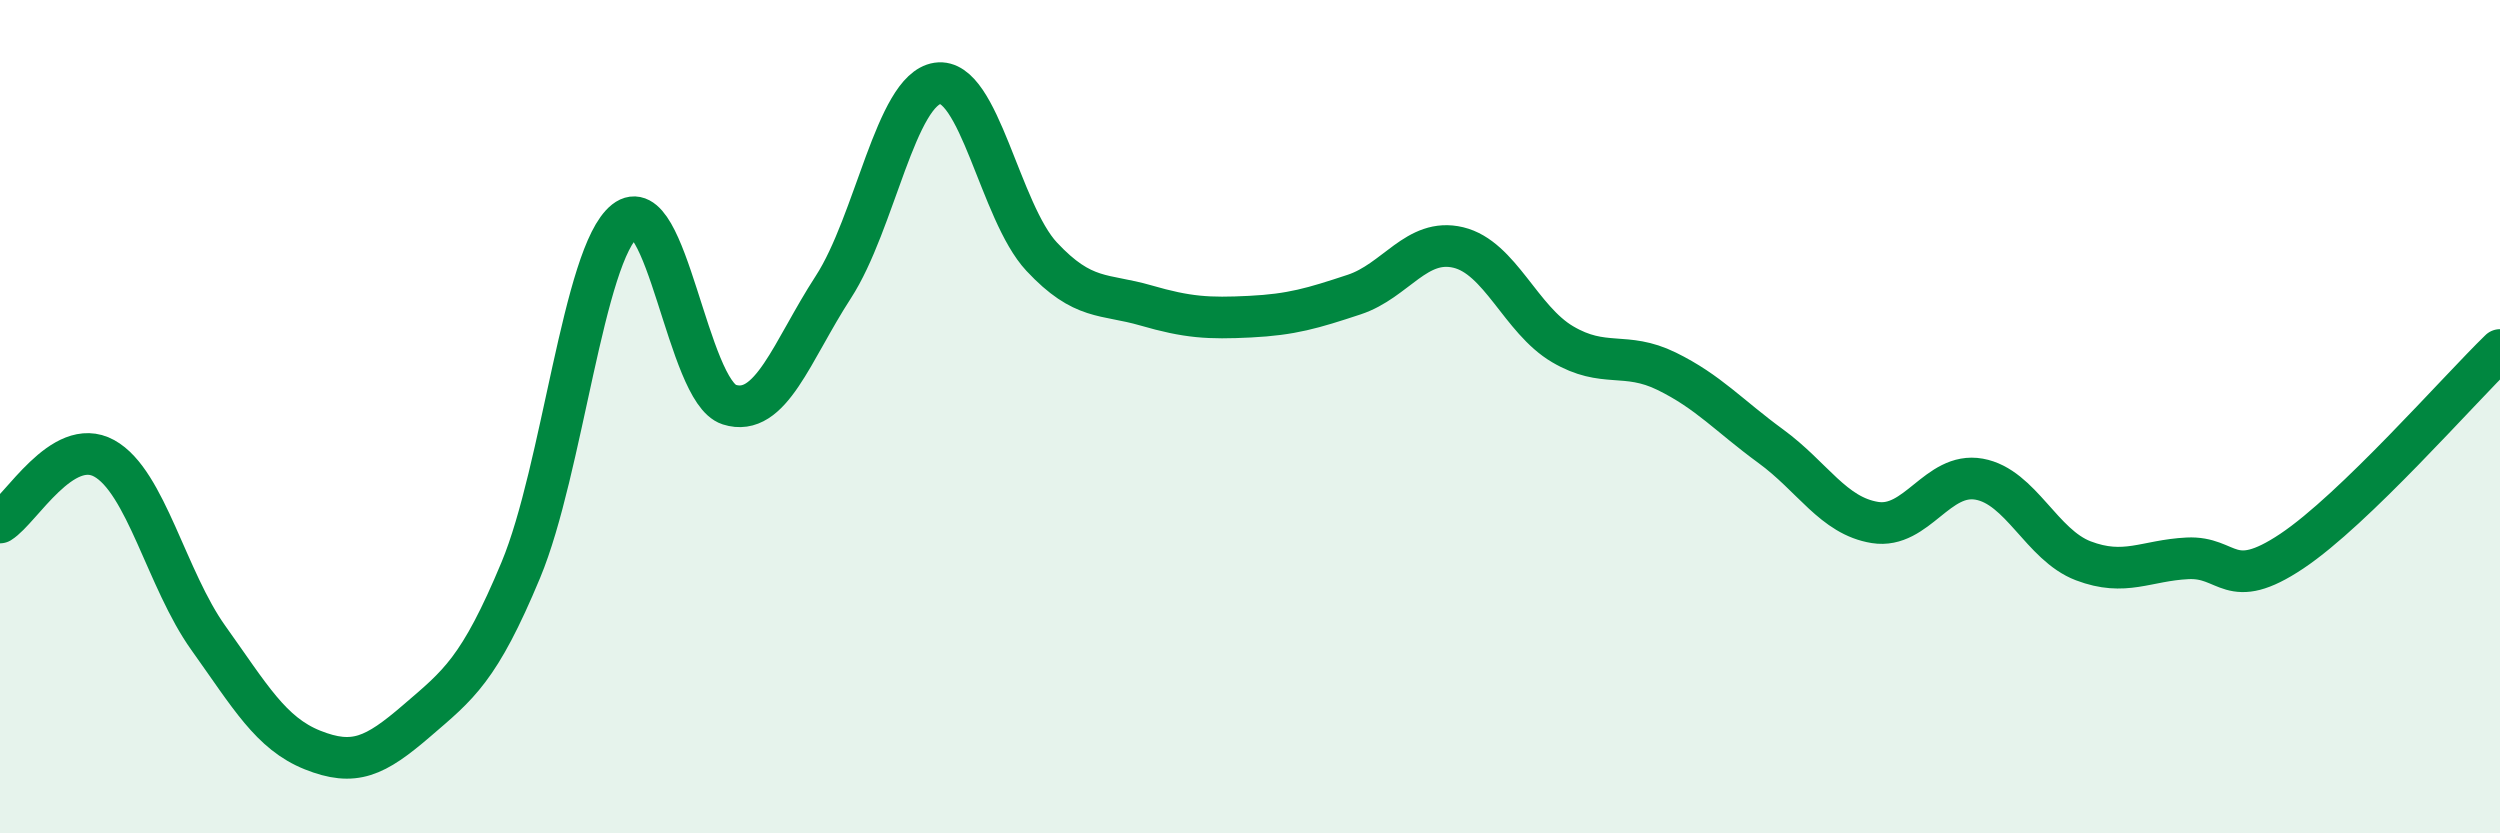 
    <svg width="60" height="20" viewBox="0 0 60 20" xmlns="http://www.w3.org/2000/svg">
      <path
        d="M 0,12.54 C 0.5,12.23 1.5,10.45 2.5,11 C 3.5,11.55 4,13.91 5,15.31 C 6,16.71 6.5,17.6 7.5,18 C 8.5,18.4 9,18.16 10,17.3 C 11,16.44 11.5,16.08 12.5,13.68 C 13.5,11.28 14,6.09 15,5.3 C 16,4.51 16.5,9.39 17.5,9.71 C 18.5,10.03 19,8.43 20,6.89 C 21,5.35 21.5,2.15 22.5,2 C 23.5,1.85 24,5.09 25,6.16 C 26,7.23 26.5,7.04 27.5,7.33 C 28.5,7.62 29,7.65 30,7.6 C 31,7.55 31.5,7.4 32.5,7.07 C 33.5,6.74 34,5.7 35,5.94 C 36,6.18 36.5,7.67 37.5,8.26 C 38.5,8.85 39,8.42 40,8.91 C 41,9.4 41.5,9.98 42.5,10.71 C 43.5,11.44 44,12.38 45,12.54 C 46,12.7 46.5,11.32 47.5,11.5 C 48.5,11.68 49,13.08 50,13.46 C 51,13.84 51.5,13.45 52.5,13.4 C 53.5,13.35 53.5,14.23 55,13.23 C 56.5,12.23 59,9.37 60,8.4L60 20L0 20Z"
        fill="#008740"
        opacity="0.1"
        stroke-linecap="round"
        stroke-linejoin="round"
      />
      <path
        d="M 0,12.54 C 0.5,12.23 1.5,10.45 2.5,11 C 3.5,11.55 4,13.91 5,15.31 C 6,16.71 6.5,17.6 7.5,18 C 8.5,18.4 9,18.16 10,17.3 C 11,16.44 11.5,16.08 12.5,13.68 C 13.5,11.28 14,6.09 15,5.3 C 16,4.51 16.5,9.39 17.5,9.71 C 18.5,10.03 19,8.43 20,6.89 C 21,5.35 21.5,2.15 22.5,2 C 23.5,1.85 24,5.09 25,6.16 C 26,7.23 26.5,7.04 27.5,7.33 C 28.5,7.62 29,7.65 30,7.6 C 31,7.55 31.5,7.4 32.5,7.07 C 33.5,6.74 34,5.7 35,5.94 C 36,6.18 36.5,7.67 37.5,8.26 C 38.5,8.85 39,8.42 40,8.91 C 41,9.4 41.5,9.98 42.5,10.71 C 43.5,11.44 44,12.38 45,12.54 C 46,12.7 46.5,11.32 47.5,11.5 C 48.5,11.68 49,13.08 50,13.46 C 51,13.84 51.5,13.45 52.5,13.4 C 53.5,13.35 53.5,14.23 55,13.23 C 56.5,12.23 59,9.37 60,8.4"
        stroke="#008740"
        stroke-width="1"
        fill="none"
        stroke-linecap="round"
        stroke-linejoin="round"
      />
    </svg>
  